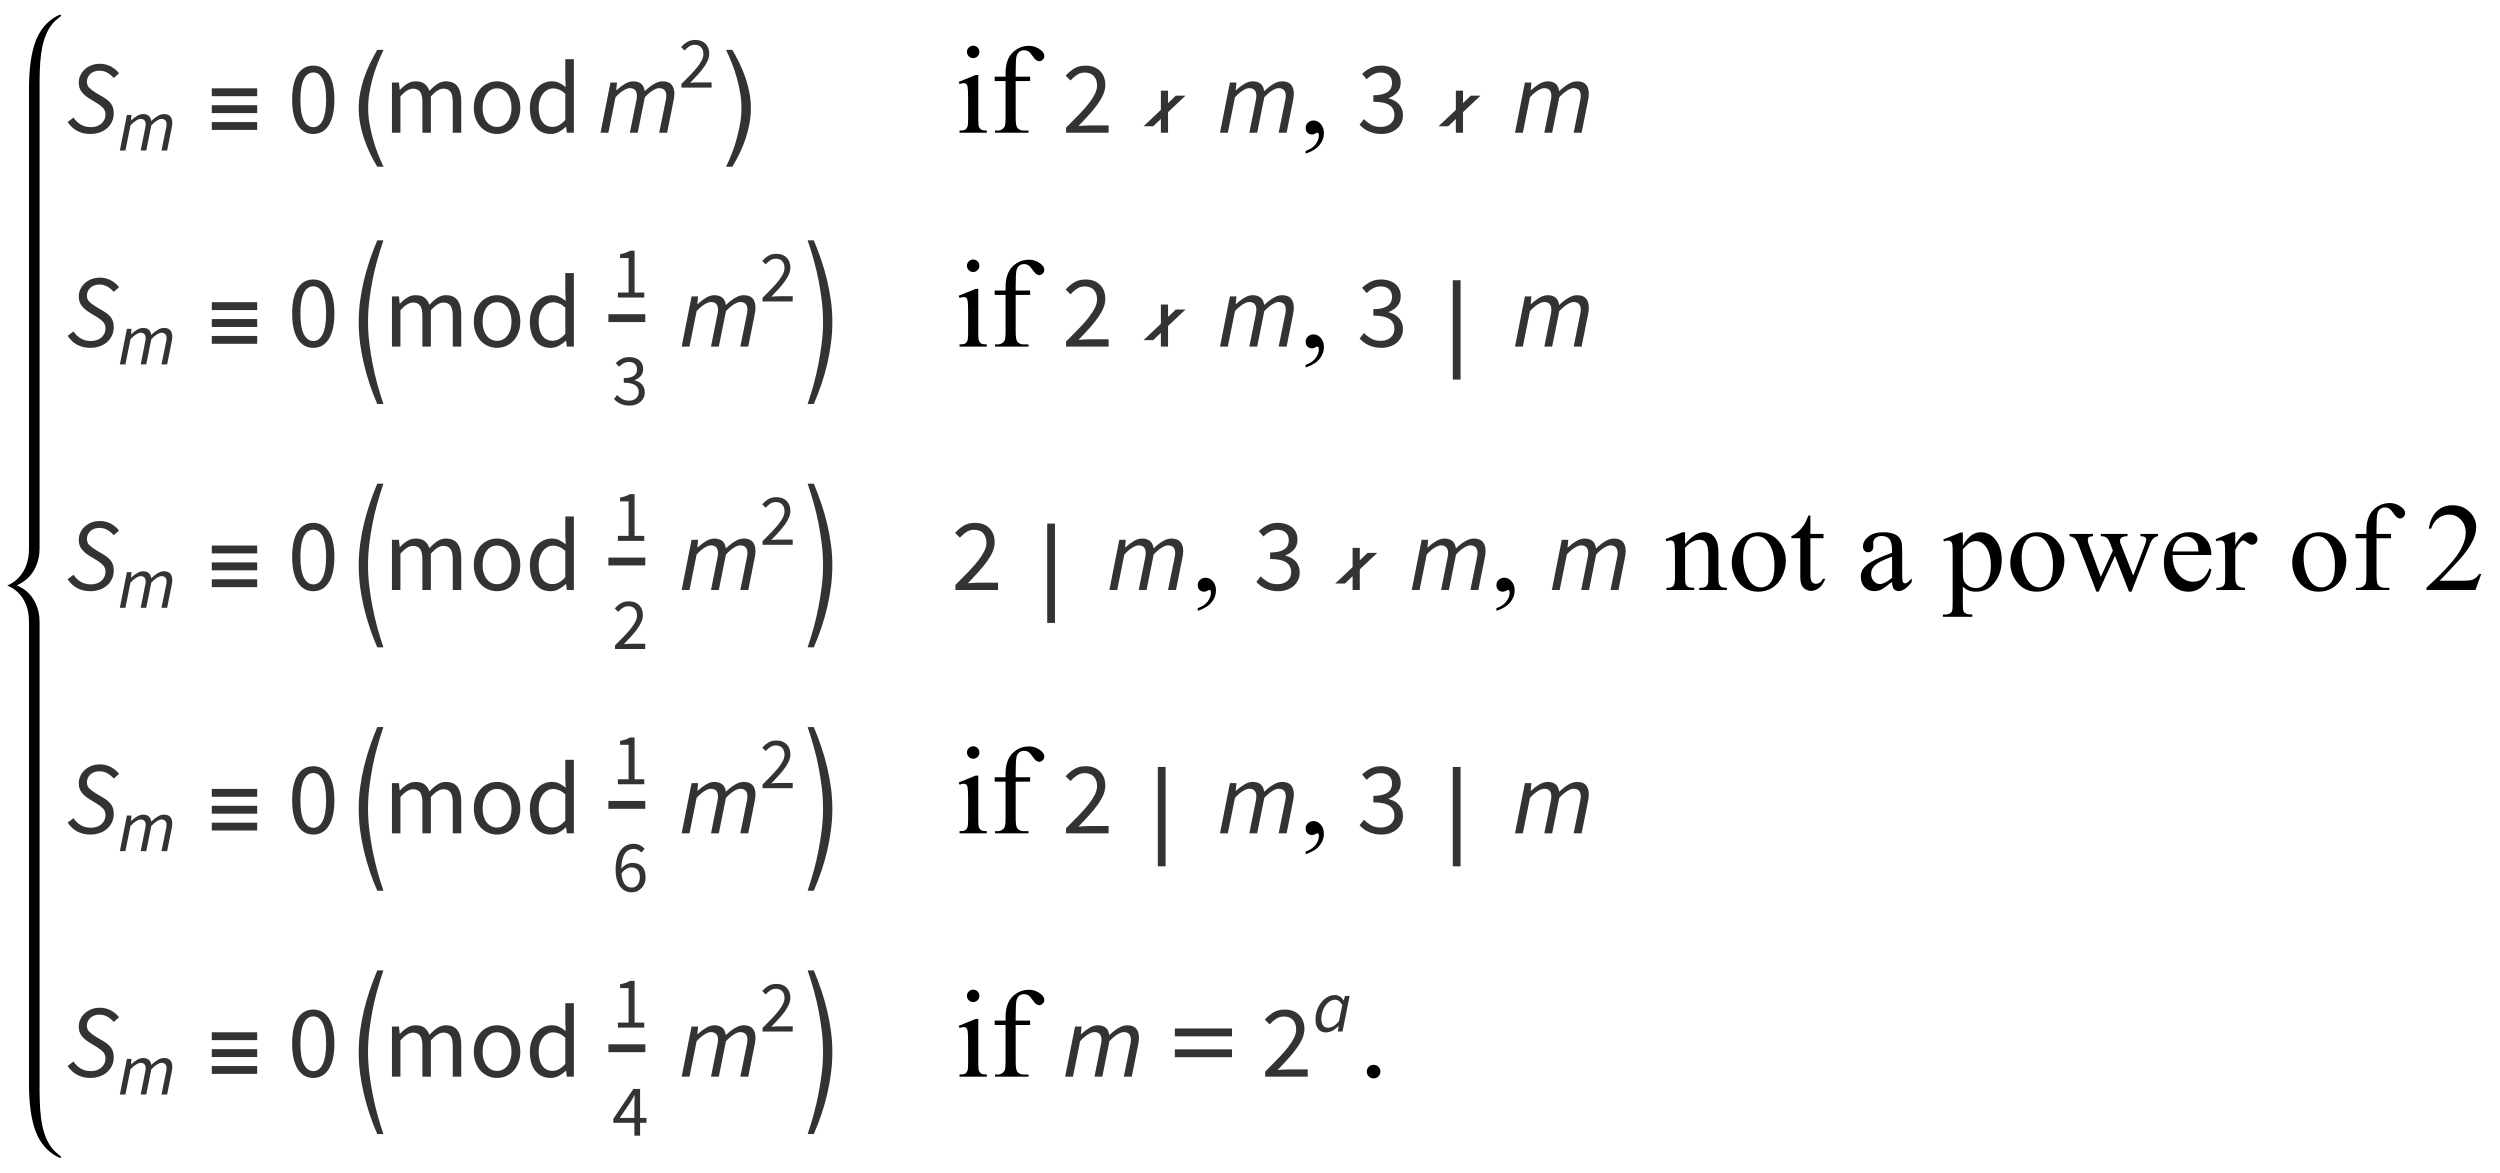 <?xml version="1.0" encoding="UTF-8"?>
<svg xmlns="http://www.w3.org/2000/svg" xmlns:xlink="http://www.w3.org/1999/xlink"  viewBox="0 0 339 159" version="1.1">
<defs>
<g>
<symbol overflow="visible" id="glyph0-0">
<path style="stroke:none;" d="M 0.504 0 L 2.324 -9.238 L 8.707 -9.238 L 6.887 0 Z M 4.73 -5.375 L 4.789 -5.375 L 5.727 -6.68 L 6.984 -8.457 L 3.781 -8.457 L 4.34 -6.68 Z M 2.102 -0.785 L 5.586 -0.785 L 4.969 -2.688 L 4.535 -4.102 L 4.48 -4.102 L 3.484 -2.688 Z M 1.68 -1.469 L 4.047 -4.762 L 2.996 -8.051 Z M 6.301 -1.469 L 7.645 -8.051 L 5.25 -4.762 Z M 6.301 -1.469 "/>
</symbol>
<symbol overflow="visible" id="glyph0-1">
<path style="stroke:none;" d="M 3.234 0.168 C 2.598 0.168 2.023 0.035 1.504 -0.23 C 0.988 -0.496 0.543 -0.906 0.168 -1.457 L 0.965 -2.059 C 1.234 -1.648 1.57 -1.328 1.969 -1.098 C 2.363 -0.871 2.82 -0.758 3.332 -0.758 C 3.613 -0.758 3.875 -0.797 4.117 -0.883 C 4.359 -0.965 4.566 -1.082 4.738 -1.23 C 4.91 -1.379 5.051 -1.562 5.152 -1.777 C 5.254 -1.992 5.305 -2.23 5.305 -2.492 C 5.305 -2.828 5.199 -3.109 4.992 -3.34 C 4.781 -3.566 4.504 -3.789 4.156 -4.004 L 3.094 -4.648 C 2.703 -4.891 2.367 -5.18 2.094 -5.516 C 1.816 -5.852 1.68 -6.281 1.68 -6.805 C 1.68 -7.148 1.754 -7.477 1.898 -7.785 C 2.043 -8.094 2.238 -8.363 2.492 -8.598 C 2.742 -8.828 3.047 -9.012 3.395 -9.148 C 3.746 -9.285 4.125 -9.352 4.535 -9.352 C 5.086 -9.352 5.586 -9.23 6.035 -8.988 C 6.48 -8.746 6.852 -8.438 7.141 -8.062 L 6.426 -7.422 C 6.184 -7.699 5.902 -7.938 5.578 -8.129 C 5.258 -8.32 4.883 -8.414 4.453 -8.414 C 4.191 -8.414 3.957 -8.371 3.754 -8.289 C 3.547 -8.203 3.371 -8.094 3.227 -7.953 C 3.082 -7.812 2.973 -7.652 2.898 -7.477 C 2.824 -7.301 2.785 -7.117 2.785 -6.93 C 2.785 -6.574 2.898 -6.289 3.129 -6.07 C 3.359 -5.852 3.641 -5.637 3.977 -5.434 L 5.039 -4.801 C 5.488 -4.539 5.832 -4.246 6.07 -3.914 C 6.309 -3.582 6.426 -3.16 6.426 -2.645 C 6.426 -2.234 6.348 -1.855 6.188 -1.512 C 6.027 -1.168 5.809 -0.871 5.531 -0.621 C 5.25 -0.375 4.914 -0.184 4.523 -0.043 C 4.129 0.098 3.699 0.168 3.234 0.168 Z M 3.234 0.168 "/>
</symbol>
<symbol overflow="visible" id="glyph0-2">
<path style="stroke:none;" d="M 0.434 0 L 1.777 -6.805 L 2.66 -6.805 L 2.562 -5.781 L 2.617 -5.781 C 2.973 -6.117 3.348 -6.398 3.738 -6.629 C 4.129 -6.859 4.504 -6.973 4.859 -6.973 C 5.129 -6.973 5.355 -6.938 5.543 -6.867 C 5.73 -6.797 5.883 -6.703 6.008 -6.586 C 6.129 -6.469 6.219 -6.332 6.285 -6.168 C 6.352 -6.004 6.398 -5.828 6.426 -5.641 C 6.863 -6.062 7.285 -6.387 7.691 -6.621 C 8.098 -6.855 8.48 -6.973 8.836 -6.973 C 9.402 -6.973 9.812 -6.824 10.066 -6.523 C 10.316 -6.227 10.445 -5.809 10.445 -5.277 C 10.445 -5.117 10.434 -4.969 10.414 -4.828 C 10.398 -4.688 10.371 -4.527 10.332 -4.34 L 9.465 0 L 8.387 0 L 9.238 -4.199 C 9.277 -4.387 9.305 -4.535 9.324 -4.648 C 9.344 -4.762 9.352 -4.875 9.352 -4.996 C 9.352 -5.699 9.02 -6.047 8.359 -6.047 C 8.164 -6.047 7.895 -5.949 7.559 -5.754 C 7.223 -5.559 6.852 -5.246 6.441 -4.816 L 5.473 0 L 4.41 0 L 5.25 -4.199 C 5.289 -4.387 5.316 -4.535 5.336 -4.648 C 5.352 -4.762 5.363 -4.875 5.363 -4.996 C 5.363 -5.699 5.035 -6.047 4.383 -6.047 C 4.176 -6.047 3.906 -5.949 3.57 -5.754 C 3.234 -5.559 2.867 -5.246 2.465 -4.816 L 1.496 0 Z M 0.434 0 "/>
</symbol>
<symbol overflow="visible" id="glyph1-0">
<path style="stroke:none;" d="M 0.359 0 L 1.648 -6.559 L 6.184 -6.559 L 4.891 0 Z M 3.359 -3.816 L 3.398 -3.816 L 4.066 -4.742 L 4.961 -6.004 L 2.684 -6.004 L 3.082 -4.742 Z M 1.492 -0.555 L 3.965 -0.555 L 3.527 -1.91 L 3.219 -2.914 L 3.18 -2.914 L 2.477 -1.91 Z M 1.191 -1.043 L 2.871 -3.379 L 2.129 -5.715 Z M 4.473 -1.043 L 5.426 -5.715 L 3.727 -3.379 Z M 4.473 -1.043 "/>
</symbol>
<symbol overflow="visible" id="glyph1-1">
<path style="stroke:none;" d="M 0.309 0 L 1.262 -4.832 L 1.887 -4.832 L 1.82 -4.105 L 1.859 -4.105 C 2.109 -4.344 2.375 -4.543 2.652 -4.707 C 2.934 -4.867 3.199 -4.949 3.449 -4.949 C 3.641 -4.949 3.805 -4.926 3.938 -4.875 C 4.07 -4.824 4.18 -4.758 4.266 -4.676 C 4.352 -4.594 4.418 -4.496 4.465 -4.379 C 4.512 -4.262 4.543 -4.137 4.562 -4.004 C 4.875 -4.305 5.172 -4.535 5.461 -4.703 C 5.75 -4.867 6.02 -4.949 6.273 -4.949 C 6.676 -4.949 6.969 -4.844 7.148 -4.633 C 7.328 -4.422 7.414 -4.125 7.414 -3.746 C 7.414 -3.633 7.41 -3.527 7.395 -3.43 C 7.383 -3.328 7.363 -3.215 7.336 -3.082 L 6.719 0 L 5.953 0 L 6.559 -2.98 C 6.586 -3.113 6.605 -3.219 6.621 -3.301 C 6.633 -3.379 6.641 -3.461 6.641 -3.547 C 6.641 -4.047 6.406 -4.293 5.934 -4.293 C 5.793 -4.293 5.605 -4.223 5.367 -4.086 C 5.129 -3.945 4.863 -3.723 4.574 -3.418 L 3.887 0 L 3.133 0 L 3.727 -2.98 C 3.754 -3.113 3.773 -3.219 3.789 -3.301 C 3.801 -3.379 3.809 -3.461 3.809 -3.547 C 3.809 -4.047 3.574 -4.293 3.109 -4.293 C 2.965 -4.293 2.773 -4.223 2.535 -4.086 C 2.297 -3.945 2.035 -3.723 1.75 -3.418 L 1.062 0 Z M 0.309 0 "/>
</symbol>
<symbol overflow="visible" id="glyph1-2">
<path style="stroke:none;" d="M 1.777 0.121 C 1.355 0.121 1.016 -0.031 0.766 -0.328 C 0.512 -0.625 0.387 -1.059 0.387 -1.629 C 0.387 -2.094 0.461 -2.527 0.605 -2.934 C 0.75 -3.336 0.949 -3.688 1.191 -3.984 C 1.438 -4.285 1.715 -4.52 2.027 -4.691 C 2.34 -4.863 2.664 -4.949 3 -4.949 C 3.258 -4.949 3.492 -4.883 3.691 -4.75 C 3.895 -4.617 4.051 -4.441 4.164 -4.223 L 4.203 -4.223 L 4.395 -4.832 L 5.008 -4.832 L 4.047 0 L 3.418 0 L 3.5 -0.715 L 3.461 -0.715 C 3.227 -0.465 2.965 -0.262 2.676 -0.109 C 2.383 0.043 2.086 0.121 1.777 0.121 Z M 2.059 -0.516 C 2.309 -0.516 2.566 -0.59 2.828 -0.742 C 3.09 -0.891 3.34 -1.125 3.578 -1.441 L 4.016 -3.598 C 3.875 -3.852 3.723 -4.031 3.559 -4.145 C 3.395 -4.258 3.219 -4.312 3.031 -4.312 C 2.793 -4.312 2.562 -4.242 2.336 -4.102 C 2.109 -3.957 1.91 -3.766 1.738 -3.527 C 1.566 -3.289 1.43 -3.016 1.328 -2.707 C 1.227 -2.398 1.172 -2.082 1.172 -1.75 C 1.172 -1.332 1.254 -1.023 1.41 -0.82 C 1.57 -0.617 1.785 -0.516 2.059 -0.516 Z M 2.059 -0.516 "/>
</symbol>
<symbol overflow="visible" id="glyph2-0">
<path style="stroke:none;" d="M 0.812 0 L 0.812 -10.398 L 5.688 -10.398 L 5.688 0 Z M 1.625 -0.812 L 4.875 -0.812 L 4.875 -9.586 L 1.625 -9.586 Z M 1.625 -0.812 "/>
</symbol>
<symbol overflow="visible" id="glyph2-1">
<path style="stroke:none;" d="M 6.875 -4.957 L 0.719 -4.957 L 0.719 -6.023 L 6.875 -6.023 Z M 6.875 -2.664 L 0.719 -2.664 L 0.719 -3.734 L 6.875 -3.734 Z M 6.875 -0.383 L 0.719 -0.383 L 0.719 -1.445 L 6.875 -1.445 Z M 6.875 -0.383 "/>
</symbol>
<symbol overflow="visible" id="glyph2-2">
<path style="stroke:none;" d="M 4.012 4.609 L 3.156 4.609 C 2.801 4.023 2.469 3.414 2.164 2.773 C 1.859 2.133 1.594 1.48 1.367 0.809 C 1.141 0.137 0.965 -0.543 0.836 -1.234 C 0.707 -1.926 0.641 -2.621 0.641 -3.312 C 0.641 -4.02 0.707 -4.719 0.836 -5.406 C 0.965 -6.094 1.141 -6.77 1.367 -7.434 C 1.594 -8.098 1.859 -8.75 2.168 -9.387 C 2.477 -10.023 2.805 -10.641 3.156 -11.242 L 4.012 -11.242 C 3.703 -10.59 3.422 -9.949 3.172 -9.316 C 2.922 -8.684 2.711 -8.043 2.535 -7.402 C 2.359 -6.758 2.215 -6.102 2.098 -5.426 C 1.98 -4.754 1.922 -4.055 1.922 -3.328 C 1.922 -2.637 1.984 -1.949 2.105 -1.27 C 2.227 -0.59 2.375 0.086 2.551 0.75 C 2.73 1.414 2.941 2.066 3.191 2.715 C 3.438 3.359 3.711 3.992 4.012 4.609 Z M 4.012 4.609 "/>
</symbol>
<symbol overflow="visible" id="glyph2-3">
<path style="stroke:none;" d="M 0.449 4.609 C 0.754 3.988 1.031 3.355 1.277 2.715 C 1.523 2.074 1.734 1.418 1.91 0.75 C 2.09 0.082 2.238 -0.594 2.359 -1.27 C 2.48 -1.945 2.539 -2.633 2.539 -3.328 C 2.539 -4.055 2.48 -4.754 2.359 -5.426 C 2.242 -6.102 2.098 -6.758 1.922 -7.402 C 1.746 -8.051 1.531 -8.688 1.285 -9.316 C 1.039 -9.945 0.758 -10.586 0.449 -11.242 L 1.309 -11.242 C 1.66 -10.637 1.988 -10.016 2.293 -9.383 C 2.602 -8.746 2.867 -8.098 3.094 -7.434 C 3.32 -6.77 3.5 -6.094 3.629 -5.406 C 3.758 -4.719 3.82 -4.02 3.82 -3.312 C 3.82 -2.617 3.758 -1.926 3.629 -1.234 C 3.5 -0.543 3.32 0.141 3.098 0.812 C 2.875 1.484 2.609 2.141 2.301 2.777 C 1.992 3.414 1.664 4.023 1.309 4.609 Z M 0.449 4.609 "/>
</symbol>
<symbol overflow="visible" id="glyph2-4">
<path style="stroke:none;" d="M 6.754 -5.027 L 4.387 -2.793 L 4.387 0 L 3.414 0 L 3.414 -1.867 L 2.367 -0.875 L 1.059 -0.875 L 3.414 -3.098 L 3.414 -5.707 L 4.387 -5.707 L 4.387 -4.023 L 5.441 -5.027 Z M 6.754 -5.027 "/>
</symbol>
<symbol overflow="visible" id="glyph2-5">
<path style="stroke:none;" d="M 3.992 7.781 L 3.156 7.781 C 2.781 6.926 2.441 6.043 2.137 5.133 C 1.828 4.219 1.566 3.293 1.344 2.355 C 1.121 1.414 0.949 0.473 0.824 -0.48 C 0.703 -1.43 0.641 -2.375 0.641 -3.312 C 0.641 -4.27 0.703 -5.223 0.828 -6.172 C 0.953 -7.117 1.125 -8.055 1.348 -8.984 C 1.57 -9.914 1.836 -10.832 2.141 -11.738 C 2.449 -12.648 2.785 -13.539 3.156 -14.414 L 3.992 -14.414 C 3.68 -13.488 3.398 -12.574 3.145 -11.672 C 2.895 -10.773 2.68 -9.867 2.508 -8.961 C 2.336 -8.051 2.191 -7.133 2.074 -6.203 C 1.961 -5.27 1.906 -4.312 1.906 -3.332 C 1.906 -2.383 1.961 -1.441 2.078 -0.5 C 2.195 0.441 2.344 1.379 2.52 2.309 C 2.699 3.238 2.91 4.156 3.16 5.07 C 3.41 5.984 3.688 6.891 3.992 7.781 Z M 3.992 7.781 "/>
</symbol>
<symbol overflow="visible" id="glyph2-6">
<path style="stroke:none;" d="M 0.516 7.781 C 0.82 6.883 1.098 5.98 1.344 5.07 C 1.594 4.16 1.809 3.238 1.988 2.305 C 2.164 1.375 2.312 0.441 2.43 -0.496 C 2.547 -1.43 2.602 -2.375 2.602 -3.332 C 2.602 -4.32 2.547 -5.273 2.434 -6.203 C 2.32 -7.129 2.176 -8.047 2 -8.957 C 1.828 -9.867 1.613 -10.773 1.363 -11.672 C 1.109 -12.574 0.828 -13.488 0.516 -14.414 L 1.352 -14.414 C 1.719 -13.539 2.059 -12.648 2.363 -11.738 C 2.672 -10.832 2.938 -9.914 3.156 -8.98 C 3.379 -8.051 3.555 -7.113 3.68 -6.168 C 3.805 -5.223 3.867 -4.27 3.867 -3.312 C 3.867 -2.379 3.805 -1.434 3.68 -0.48 C 3.559 0.477 3.387 1.422 3.168 2.359 C 2.949 3.301 2.684 4.227 2.375 5.137 C 2.066 6.047 1.723 6.926 1.352 7.781 Z M 0.516 7.781 "/>
</symbol>
<symbol overflow="visible" id="glyph2-7">
<path style="stroke:none;" d="M 9.062 -5.473 L 1.309 -5.473 L 1.309 -6.539 L 9.062 -6.539 Z M 9.062 -2.641 L 1.309 -2.641 L 1.309 -3.707 L 9.062 -3.707 Z M 9.062 -2.641 "/>
</symbol>
<symbol overflow="visible" id="glyph3-0">
<path style="stroke:none;" d="M 1.246 0 L 1.246 -9.238 L 7.91 -9.238 L 7.91 0 Z M 2.758 -0.812 L 6.355 -0.812 L 5.336 -2.66 L 4.605 -4.102 L 4.551 -4.102 L 3.793 -2.66 Z M 4.551 -5.418 L 4.605 -5.418 L 5.293 -6.734 L 6.215 -8.398 L 2.926 -8.398 L 3.852 -6.734 Z M 2.156 -1.539 L 3.934 -4.762 L 2.156 -8.008 Z M 6.973 -1.539 L 6.973 -8.008 L 5.207 -4.762 Z M 6.973 -1.539 "/>
</symbol>
<symbol overflow="visible" id="glyph3-1">
<path style="stroke:none;" d="M 3.484 0.168 C 2.582 0.168 1.875 -0.234 1.371 -1.035 C 0.867 -1.84 0.617 -2.992 0.617 -4.492 C 0.617 -5.996 0.867 -7.141 1.371 -7.926 C 1.875 -8.707 2.582 -9.102 3.484 -9.102 C 4.383 -9.102 5.082 -8.707 5.586 -7.926 C 6.09 -7.141 6.344 -5.996 6.344 -4.492 C 6.344 -2.992 6.09 -1.84 5.586 -1.035 C 5.082 -0.234 4.383 0.168 3.484 0.168 Z M 3.484 -0.758 C 3.746 -0.758 3.984 -0.828 4.191 -0.973 C 4.402 -1.117 4.586 -1.34 4.738 -1.645 C 4.895 -1.949 5.012 -2.336 5.098 -2.809 C 5.18 -3.277 5.223 -3.84 5.223 -4.492 C 5.223 -5.148 5.18 -5.707 5.098 -6.176 C 5.012 -6.641 4.895 -7.02 4.738 -7.316 C 4.586 -7.609 4.402 -7.824 4.191 -7.965 C 3.984 -8.105 3.746 -8.176 3.484 -8.176 C 3.223 -8.176 2.988 -8.105 2.773 -7.965 C 2.559 -7.824 2.371 -7.609 2.219 -7.316 C 2.066 -7.02 1.945 -6.641 1.863 -6.176 C 1.777 -5.707 1.734 -5.148 1.734 -4.492 C 1.734 -3.188 1.898 -2.238 2.219 -1.645 C 2.539 -1.051 2.965 -0.758 3.484 -0.758 Z M 3.484 -0.758 "/>
</symbol>
<symbol overflow="visible" id="glyph3-2">
<path style="stroke:none;" d="M 1.148 0 L 1.148 -6.805 L 2.102 -6.805 L 2.199 -5.824 L 2.238 -5.824 C 2.539 -6.152 2.863 -6.422 3.215 -6.645 C 3.562 -6.863 3.941 -6.973 4.355 -6.973 C 4.879 -6.973 5.285 -6.859 5.578 -6.629 C 5.871 -6.398 6.09 -6.082 6.23 -5.672 C 6.586 -6.062 6.941 -6.379 7.301 -6.613 C 7.66 -6.852 8.051 -6.973 8.469 -6.973 C 9.168 -6.973 9.691 -6.746 10.031 -6.301 C 10.371 -5.852 10.543 -5.188 10.543 -4.312 L 10.543 0 L 9.395 0 L 9.395 -4.156 C 9.395 -4.801 9.293 -5.266 9.086 -5.551 C 8.879 -5.836 8.562 -5.977 8.133 -5.977 C 7.621 -5.977 7.051 -5.629 6.426 -4.93 L 6.426 0 L 5.277 0 L 5.277 -4.156 C 5.277 -4.801 5.176 -5.266 4.969 -5.551 C 4.766 -5.836 4.441 -5.977 4.004 -5.977 C 3.492 -5.977 2.922 -5.629 2.297 -4.93 L 2.297 0 Z M 1.148 0 "/>
</symbol>
<symbol overflow="visible" id="glyph3-3">
<path style="stroke:none;" d="M 3.793 0.168 C 3.375 0.168 2.977 0.09 2.598 -0.07 C 2.219 -0.23 1.887 -0.461 1.598 -0.762 C 1.309 -1.066 1.074 -1.441 0.902 -1.883 C 0.73 -2.328 0.645 -2.828 0.645 -3.387 C 0.645 -3.957 0.73 -4.465 0.902 -4.906 C 1.074 -5.352 1.309 -5.727 1.598 -6.035 C 1.887 -6.344 2.219 -6.574 2.598 -6.734 C 2.977 -6.895 3.375 -6.973 3.793 -6.973 C 4.215 -6.973 4.613 -6.895 4.992 -6.734 C 5.371 -6.574 5.703 -6.344 5.992 -6.035 C 6.281 -5.727 6.512 -5.352 6.684 -4.906 C 6.855 -4.465 6.945 -3.957 6.945 -3.387 C 6.945 -2.828 6.859 -2.328 6.684 -1.883 C 6.512 -1.441 6.281 -1.066 5.992 -0.762 C 5.703 -0.461 5.367 -0.23 4.992 -0.07 C 4.613 0.09 4.215 0.168 3.793 0.168 Z M 3.793 -0.785 C 4.082 -0.785 4.348 -0.848 4.594 -0.973 C 4.836 -1.098 5.043 -1.277 5.215 -1.504 C 5.387 -1.734 5.52 -2.008 5.613 -2.324 C 5.707 -2.641 5.754 -2.996 5.754 -3.387 C 5.754 -3.781 5.707 -4.137 5.613 -4.461 C 5.52 -4.781 5.387 -5.059 5.215 -5.293 C 5.043 -5.527 4.836 -5.703 4.594 -5.832 C 4.352 -5.957 4.082 -6.02 3.793 -6.02 C 3.504 -6.02 3.238 -5.957 2.996 -5.832 C 2.754 -5.707 2.547 -5.523 2.371 -5.293 C 2.199 -5.059 2.066 -4.781 1.973 -4.461 C 1.879 -4.137 1.836 -3.781 1.836 -3.387 C 1.836 -2.996 1.879 -2.641 1.973 -2.324 C 2.066 -2.008 2.199 -1.734 2.371 -1.504 C 2.547 -1.277 2.754 -1.098 2.996 -0.973 C 3.238 -0.848 3.504 -0.785 3.793 -0.785 Z M 3.793 -0.785 "/>
</symbol>
<symbol overflow="visible" id="glyph3-4">
<path style="stroke:none;" d="M 3.473 0.168 C 2.613 0.168 1.93 -0.141 1.422 -0.758 C 0.914 -1.371 0.656 -2.25 0.656 -3.387 C 0.656 -3.938 0.738 -4.438 0.902 -4.879 C 1.066 -5.324 1.285 -5.699 1.555 -6.008 C 1.824 -6.316 2.137 -6.551 2.492 -6.719 C 2.848 -6.887 3.219 -6.973 3.613 -6.973 C 4.004 -6.973 4.344 -6.902 4.633 -6.762 C 4.922 -6.621 5.219 -6.43 5.516 -6.188 L 5.461 -7.352 L 5.461 -9.969 L 6.621 -9.969 L 6.621 0 L 5.672 0 L 5.57 -0.797 L 5.531 -0.797 C 5.258 -0.535 4.949 -0.309 4.598 -0.117 C 4.25 0.074 3.875 0.168 3.473 0.168 Z M 3.723 -0.797 C 4.039 -0.797 4.34 -0.875 4.621 -1.027 C 4.898 -1.184 5.18 -1.418 5.461 -1.734 L 5.461 -5.293 C 5.172 -5.555 4.895 -5.738 4.629 -5.844 C 4.363 -5.953 4.09 -6.008 3.809 -6.008 C 3.539 -6.008 3.281 -5.941 3.047 -5.816 C 2.809 -5.691 2.598 -5.512 2.422 -5.285 C 2.246 -5.055 2.105 -4.785 2.004 -4.465 C 1.898 -4.148 1.848 -3.793 1.848 -3.402 C 1.848 -2.582 2.012 -1.941 2.34 -1.484 C 2.664 -1.027 3.125 -0.797 3.723 -0.797 Z M 3.723 -0.797 "/>
</symbol>
<symbol overflow="visible" id="glyph3-5">
<path style="stroke:none;" d="M 0.559 0 L 0.559 -0.688 C 1.23 -1.359 1.828 -1.965 2.352 -2.508 C 2.875 -3.047 3.312 -3.551 3.668 -4.012 C 4.023 -4.473 4.293 -4.898 4.48 -5.285 C 4.668 -5.672 4.762 -6.047 4.762 -6.41 C 4.762 -6.926 4.621 -7.344 4.34 -7.672 C 4.059 -8 3.637 -8.16 3.066 -8.16 C 2.691 -8.16 2.348 -8.059 2.031 -7.848 C 1.715 -7.637 1.422 -7.383 1.16 -7.086 L 0.504 -7.742 C 0.879 -8.152 1.273 -8.48 1.695 -8.73 C 2.113 -8.977 2.617 -9.102 3.207 -9.102 C 4.035 -9.102 4.691 -8.859 5.164 -8.379 C 5.641 -7.898 5.879 -7.262 5.879 -6.469 C 5.879 -6.047 5.789 -5.625 5.605 -5.199 C 5.426 -4.777 5.172 -4.336 4.852 -3.887 C 4.527 -3.434 4.145 -2.961 3.703 -2.473 C 3.258 -1.98 2.773 -1.461 2.238 -0.91 C 2.48 -0.93 2.734 -0.949 2.996 -0.965 C 3.258 -0.984 3.504 -0.992 3.738 -0.992 L 6.328 -0.992 L 6.328 0 Z M 0.559 0 "/>
</symbol>
<symbol overflow="visible" id="glyph3-6">
<path style="stroke:none;" d="M 3.305 0.168 C 2.949 0.168 2.625 0.133 2.332 0.062 C 2.039 -0.008 1.77 -0.102 1.527 -0.219 C 1.285 -0.336 1.066 -0.465 0.875 -0.617 C 0.684 -0.766 0.512 -0.926 0.363 -1.094 L 0.953 -1.848 C 1.223 -1.566 1.539 -1.32 1.898 -1.105 C 2.258 -0.891 2.703 -0.785 3.234 -0.785 C 3.777 -0.785 4.219 -0.93 4.562 -1.227 C 4.91 -1.52 5.082 -1.918 5.082 -2.422 C 5.082 -2.684 5.031 -2.922 4.934 -3.145 C 4.836 -3.363 4.676 -3.551 4.453 -3.711 C 4.227 -3.867 3.934 -3.988 3.57 -4.074 C 3.207 -4.156 2.758 -4.199 2.227 -4.199 L 2.227 -5.082 C 2.703 -5.082 3.102 -5.125 3.422 -5.207 C 3.746 -5.293 4.008 -5.41 4.207 -5.559 C 4.406 -5.707 4.551 -5.883 4.633 -6.09 C 4.719 -6.297 4.762 -6.516 4.762 -6.746 C 4.762 -7.188 4.621 -7.531 4.348 -7.785 C 4.07 -8.035 3.695 -8.16 3.219 -8.16 C 2.848 -8.16 2.504 -8.078 2.191 -7.91 C 1.879 -7.742 1.586 -7.523 1.316 -7.254 L 0.699 -7.98 C 1.047 -8.309 1.426 -8.574 1.84 -8.785 C 2.258 -8.996 2.73 -9.102 3.262 -9.102 C 3.652 -9.102 4.012 -9.047 4.34 -8.945 C 4.668 -8.844 4.949 -8.695 5.188 -8.504 C 5.426 -8.312 5.609 -8.078 5.738 -7.797 C 5.871 -7.52 5.938 -7.195 5.938 -6.832 C 5.938 -6.289 5.785 -5.848 5.488 -5.504 C 5.188 -5.156 4.797 -4.891 4.312 -4.703 L 4.312 -4.648 C 4.582 -4.582 4.836 -4.488 5.066 -4.359 C 5.301 -4.234 5.508 -4.078 5.684 -3.887 C 5.859 -3.695 6 -3.473 6.098 -3.219 C 6.195 -2.969 6.242 -2.688 6.242 -2.379 C 6.242 -1.988 6.168 -1.633 6.012 -1.316 C 5.859 -1 5.648 -0.73 5.383 -0.512 C 5.117 -0.293 4.809 -0.125 4.453 -0.008 C 4.098 0.109 3.715 0.168 3.305 0.168 Z M 3.305 0.168 "/>
</symbol>
<symbol overflow="visible" id="glyph4-0">
<path style="stroke:none;" d="M 0.883 0 L 0.883 -6.559 L 5.617 -6.559 L 5.617 0 Z M 1.957 -0.578 L 4.512 -0.578 L 3.789 -1.887 L 3.27 -2.914 L 3.23 -2.914 L 2.695 -1.887 Z M 3.23 -3.848 L 3.27 -3.848 L 3.758 -4.781 L 4.414 -5.965 L 2.078 -5.965 L 2.734 -4.781 Z M 1.531 -1.094 L 2.793 -3.379 L 1.531 -5.688 Z M 4.949 -1.094 L 4.949 -5.688 L 3.699 -3.379 Z M 4.949 -1.094 "/>
</symbol>
<symbol overflow="visible" id="glyph4-1">
<path style="stroke:none;" d="M 0.398 0 L 0.398 -0.488 C 0.875 -0.965 1.297 -1.395 1.668 -1.777 C 2.039 -2.164 2.352 -2.52 2.605 -2.848 C 2.855 -3.176 3.047 -3.477 3.18 -3.754 C 3.312 -4.027 3.379 -4.293 3.379 -4.551 C 3.379 -4.918 3.281 -5.215 3.082 -5.445 C 2.883 -5.68 2.582 -5.797 2.176 -5.797 C 1.91 -5.797 1.668 -5.719 1.441 -5.57 C 1.215 -5.422 1.012 -5.242 0.824 -5.031 L 0.359 -5.496 C 0.625 -5.789 0.906 -6.023 1.203 -6.199 C 1.5 -6.375 1.859 -6.461 2.277 -6.461 C 2.867 -6.461 3.328 -6.289 3.668 -5.949 C 4.004 -5.609 4.176 -5.156 4.176 -4.594 C 4.176 -4.293 4.109 -3.996 3.98 -3.691 C 3.852 -3.391 3.672 -3.078 3.445 -2.758 C 3.215 -2.438 2.945 -2.102 2.629 -1.754 C 2.312 -1.406 1.969 -1.035 1.59 -0.645 C 1.762 -0.66 1.941 -0.672 2.129 -0.688 C 2.312 -0.699 2.488 -0.707 2.652 -0.707 L 4.492 -0.707 L 4.492 0 Z M 0.398 0 "/>
</symbol>
<symbol overflow="visible" id="glyph4-2">
<path style="stroke:none;" d="M 0.785 0 L 0.785 -0.676 L 2.238 -0.676 L 2.238 -5.348 L 1.082 -5.348 L 1.082 -5.875 C 1.375 -5.926 1.629 -5.992 1.844 -6.07 C 2.059 -6.145 2.254 -6.234 2.426 -6.34 L 3.051 -6.34 L 3.051 -0.676 L 4.363 -0.676 L 4.363 0 Z M 0.785 0 "/>
</symbol>
<symbol overflow="visible" id="glyph4-3">
<path style="stroke:none;" d="M 2.348 0.121 C 2.094 0.121 1.863 0.094 1.656 0.043 C 1.445 -0.004 1.254 -0.07 1.082 -0.152 C 0.91 -0.234 0.758 -0.332 0.621 -0.438 C 0.484 -0.543 0.363 -0.656 0.258 -0.773 L 0.676 -1.312 C 0.867 -1.113 1.09 -0.938 1.348 -0.785 C 1.602 -0.633 1.918 -0.555 2.297 -0.555 C 2.68 -0.555 2.996 -0.66 3.242 -0.871 C 3.484 -1.078 3.609 -1.363 3.609 -1.719 C 3.609 -1.906 3.574 -2.074 3.504 -2.23 C 3.434 -2.387 3.32 -2.52 3.16 -2.633 C 3 -2.746 2.793 -2.832 2.535 -2.891 C 2.277 -2.953 1.957 -2.98 1.582 -2.98 L 1.582 -3.609 C 1.918 -3.609 2.203 -3.637 2.43 -3.699 C 2.66 -3.758 2.844 -3.84 2.988 -3.945 C 3.129 -4.051 3.23 -4.18 3.289 -4.324 C 3.348 -4.469 3.379 -4.625 3.379 -4.793 C 3.379 -5.102 3.281 -5.348 3.086 -5.527 C 2.891 -5.707 2.625 -5.797 2.285 -5.797 C 2.02 -5.797 1.777 -5.734 1.555 -5.617 C 1.332 -5.496 1.125 -5.34 0.934 -5.148 L 0.496 -5.664 C 0.742 -5.898 1.012 -6.09 1.309 -6.238 C 1.602 -6.387 1.938 -6.461 2.316 -6.461 C 2.594 -6.461 2.848 -6.426 3.082 -6.352 C 3.312 -6.277 3.516 -6.176 3.684 -6.039 C 3.852 -5.902 3.984 -5.734 4.074 -5.535 C 4.168 -5.336 4.215 -5.109 4.215 -4.852 C 4.215 -4.465 4.109 -4.152 3.895 -3.906 C 3.684 -3.66 3.406 -3.473 3.062 -3.34 L 3.062 -3.301 C 3.254 -3.254 3.434 -3.188 3.598 -3.098 C 3.766 -3.008 3.91 -2.895 4.035 -2.758 C 4.16 -2.621 4.258 -2.465 4.328 -2.285 C 4.398 -2.105 4.434 -1.91 4.434 -1.691 C 4.434 -1.41 4.379 -1.16 4.27 -0.934 C 4.16 -0.707 4.012 -0.52 3.82 -0.363 C 3.633 -0.207 3.414 -0.086 3.16 -0.004 C 2.91 0.078 2.637 0.121 2.348 0.121 Z M 2.348 0.121 "/>
</symbol>
<symbol overflow="visible" id="glyph4-4">
<path style="stroke:none;" d="M 2.664 0.121 C 2.352 0.121 2.062 0.055 1.801 -0.07 C 1.535 -0.195 1.305 -0.387 1.109 -0.641 C 0.914 -0.895 0.758 -1.215 0.645 -1.594 C 0.531 -1.977 0.477 -2.422 0.477 -2.934 C 0.477 -3.57 0.543 -4.109 0.676 -4.559 C 0.809 -5.004 0.988 -5.371 1.211 -5.652 C 1.438 -5.934 1.695 -6.137 1.984 -6.266 C 2.273 -6.395 2.574 -6.461 2.891 -6.461 C 3.238 -6.461 3.535 -6.395 3.781 -6.266 C 4.031 -6.137 4.246 -5.977 4.422 -5.785 L 3.965 -5.277 C 3.832 -5.43 3.676 -5.551 3.492 -5.641 C 3.312 -5.73 3.121 -5.773 2.922 -5.773 C 2.703 -5.773 2.496 -5.73 2.297 -5.637 C 2.098 -5.543 1.922 -5.391 1.77 -5.18 C 1.617 -4.969 1.496 -4.691 1.402 -4.348 C 1.309 -4.008 1.258 -3.586 1.254 -3.082 C 1.453 -3.328 1.684 -3.52 1.949 -3.664 C 2.215 -3.805 2.477 -3.875 2.734 -3.875 C 3.285 -3.875 3.723 -3.715 4.051 -3.391 C 4.379 -3.066 4.543 -2.574 4.543 -1.918 C 4.543 -1.613 4.492 -1.336 4.395 -1.09 C 4.293 -0.84 4.16 -0.625 3.984 -0.449 C 3.812 -0.27 3.613 -0.129 3.391 -0.031 C 3.164 0.07 2.922 0.121 2.664 0.121 Z M 2.664 -0.527 C 2.824 -0.527 2.969 -0.559 3.102 -0.625 C 3.234 -0.691 3.352 -0.785 3.449 -0.91 C 3.547 -1.031 3.625 -1.18 3.684 -1.348 C 3.738 -1.516 3.766 -1.707 3.766 -1.918 C 3.766 -2.336 3.672 -2.664 3.48 -2.902 C 3.289 -3.141 2.992 -3.262 2.594 -3.262 C 2.391 -3.262 2.168 -3.195 1.93 -3.066 C 1.691 -2.938 1.473 -2.723 1.273 -2.426 C 1.324 -1.801 1.469 -1.332 1.703 -1.008 C 1.938 -0.688 2.258 -0.527 2.664 -0.527 Z M 2.664 -0.527 "/>
</symbol>
<symbol overflow="visible" id="glyph4-5">
<path style="stroke:none;" d="M 3.023 0 L 3.023 -1.75 L 0.168 -1.75 L 0.168 -2.285 L 2.883 -6.34 L 3.797 -6.34 L 3.797 -2.406 L 4.66 -2.406 L 4.66 -1.75 L 3.797 -1.75 L 3.797 0 Z M 1.035 -2.406 L 3.023 -2.406 L 3.023 -4.246 C 3.023 -4.418 3.027 -4.621 3.035 -4.855 C 3.047 -5.09 3.059 -5.293 3.07 -5.469 L 3.031 -5.469 C 2.953 -5.316 2.871 -5.164 2.781 -5.02 C 2.695 -4.875 2.609 -4.727 2.516 -4.574 Z M 1.035 -2.406 "/>
</symbol>
<symbol overflow="visible" id="glyph5-0">
<path style="stroke:none;" d="M 2.359 0 L 2.359 -10.625 L 10.859 -10.625 L 10.859 0 Z M 2.625 -0.266 L 10.594 -0.266 L 10.594 -10.359 L 2.625 -10.359 Z M 2.625 -0.266 "/>
</symbol>
<symbol overflow="visible" id="glyph5-1">
<g>
</g>
</symbol>
<symbol overflow="visible" id="glyph5-2">
<path style="stroke:none;" d="M 2.465 -11.805 C 2.699 -11.805 2.895 -11.723 3.059 -11.559 C 3.223 -11.395 3.305 -11.199 3.305 -10.965 C 3.305 -10.734 3.223 -10.535 3.059 -10.367 C 2.895 -10.203 2.699 -10.117 2.465 -10.117 C 2.234 -10.117 2.035 -10.203 1.867 -10.367 C 1.703 -10.535 1.617 -10.734 1.617 -10.965 C 1.617 -11.199 1.699 -11.395 1.863 -11.559 C 2.027 -11.723 2.227 -11.805 2.465 -11.805 Z M 3.156 -7.828 L 3.156 -1.719 C 3.156 -1.242 3.188 -0.926 3.258 -0.77 C 3.328 -0.609 3.43 -0.492 3.566 -0.414 C 3.703 -0.336 3.949 -0.297 4.309 -0.297 L 4.309 0 L 0.613 0 L 0.613 -0.297 C 0.984 -0.297 1.234 -0.336 1.359 -0.406 C 1.488 -0.477 1.59 -0.598 1.664 -0.766 C 1.738 -0.93 1.777 -1.246 1.777 -1.719 L 1.777 -4.648 C 1.777 -5.473 1.75 -6.008 1.703 -6.25 C 1.664 -6.426 1.602 -6.551 1.52 -6.621 C 1.438 -6.688 1.324 -6.723 1.18 -6.723 C 1.023 -6.723 0.836 -6.684 0.613 -6.598 L 0.5 -6.898 L 2.789 -7.828 Z M 3.156 -7.828 "/>
</symbol>
<symbol overflow="visible" id="glyph5-3">
<path style="stroke:none;" d="M 3.504 -7.008 L 3.504 -2.008 C 3.504 -1.301 3.582 -0.852 3.734 -0.664 C 3.941 -0.422 4.215 -0.297 4.559 -0.297 L 5.246 -0.297 L 5.246 0 L 0.707 0 L 0.707 -0.297 L 1.047 -0.297 C 1.266 -0.297 1.469 -0.355 1.652 -0.465 C 1.836 -0.574 1.961 -0.727 2.031 -0.914 C 2.098 -1.102 2.133 -1.465 2.133 -2.008 L 2.133 -7.008 L 0.656 -7.008 L 0.656 -7.602 L 2.133 -7.602 L 2.133 -8.102 C 2.133 -8.859 2.254 -9.5 2.5 -10.027 C 2.742 -10.555 3.113 -10.977 3.613 -11.301 C 4.117 -11.625 4.68 -11.789 5.305 -11.789 C 5.887 -11.789 6.418 -11.598 6.906 -11.223 C 7.227 -10.973 7.387 -10.695 7.387 -10.383 C 7.387 -10.219 7.316 -10.062 7.172 -9.914 C 7.027 -9.77 6.875 -9.695 6.707 -9.695 C 6.578 -9.695 6.445 -9.742 6.305 -9.832 C 6.164 -9.922 5.992 -10.121 5.785 -10.422 C 5.582 -10.723 5.395 -10.926 5.223 -11.031 C 5.051 -11.137 4.859 -11.188 4.648 -11.188 C 4.395 -11.188 4.18 -11.121 4 -10.984 C 3.824 -10.852 3.695 -10.641 3.617 -10.355 C 3.539 -10.07 3.504 -9.336 3.504 -8.152 L 3.504 -7.602 L 5.461 -7.602 L 5.461 -7.008 Z M 3.504 -7.008 "/>
</symbol>
<symbol overflow="visible" id="glyph5-4">
<path style="stroke:none;" d="M 0.914 2.832 L 0.914 2.465 C 1.484 2.277 1.926 1.984 2.238 1.59 C 2.551 1.195 2.707 0.773 2.707 0.332 C 2.707 0.227 2.68 0.137 2.633 0.066 C 2.594 0.016 2.555 -0.008 2.516 -0.008 C 2.453 -0.008 2.32 0.047 2.117 0.156 C 2.016 0.207 1.91 0.234 1.801 0.234 C 1.531 0.234 1.312 0.152 1.152 -0.008 C 0.992 -0.168 0.914 -0.391 0.914 -0.672 C 0.914 -0.945 1.016 -1.176 1.223 -1.371 C 1.43 -1.562 1.684 -1.66 1.984 -1.66 C 2.348 -1.66 2.676 -1.5 2.961 -1.184 C 3.246 -0.863 3.387 -0.441 3.387 0.082 C 3.387 0.652 3.188 1.184 2.793 1.672 C 2.398 2.164 1.77 2.547 0.914 2.832 Z M 0.914 2.832 "/>
</symbol>
<symbol overflow="visible" id="glyph5-5">
<path style="stroke:none;" d="M 2.746 -6.219 C 3.637 -7.293 4.488 -7.828 5.297 -7.828 C 5.711 -7.828 6.066 -7.723 6.367 -7.516 C 6.664 -7.309 6.902 -6.969 7.082 -6.492 C 7.203 -6.16 7.262 -5.648 7.262 -4.965 L 7.262 -1.719 C 7.262 -1.238 7.301 -0.91 7.379 -0.738 C 7.441 -0.602 7.539 -0.492 7.676 -0.414 C 7.809 -0.336 8.059 -0.297 8.426 -0.297 L 8.426 0 L 4.664 0 L 4.664 -0.297 L 4.824 -0.297 C 5.176 -0.297 5.426 -0.352 5.566 -0.461 C 5.707 -0.57 5.805 -0.727 5.859 -0.938 C 5.883 -1.02 5.895 -1.281 5.895 -1.719 L 5.895 -4.832 C 5.895 -5.523 5.805 -6.023 5.625 -6.336 C 5.445 -6.648 5.141 -6.805 4.715 -6.805 C 4.055 -6.805 3.402 -6.445 2.746 -5.727 L 2.746 -1.719 C 2.746 -1.203 2.777 -0.887 2.84 -0.766 C 2.918 -0.605 3.023 -0.484 3.16 -0.41 C 3.293 -0.336 3.57 -0.297 3.984 -0.297 L 3.984 0 L 0.223 0 L 0.223 -0.297 L 0.391 -0.297 C 0.777 -0.297 1.039 -0.398 1.176 -0.594 C 1.312 -0.789 1.379 -1.164 1.379 -1.719 L 1.379 -4.539 C 1.379 -5.453 1.355 -6.008 1.316 -6.211 C 1.273 -6.41 1.211 -6.543 1.125 -6.617 C 1.039 -6.688 0.926 -6.723 0.781 -6.723 C 0.625 -6.723 0.441 -6.684 0.223 -6.598 L 0.102 -6.898 L 2.391 -7.828 L 2.746 -7.828 Z M 2.746 -6.219 "/>
</symbol>
<symbol overflow="visible" id="glyph5-6">
<path style="stroke:none;" d="M 4.25 -7.828 C 5.402 -7.828 6.324 -7.391 7.023 -6.516 C 7.613 -5.77 7.91 -4.91 7.91 -3.941 C 7.91 -3.262 7.746 -2.574 7.422 -1.875 C 7.094 -1.18 6.645 -0.652 6.07 -0.297 C 5.5 0.055 4.863 0.234 4.16 0.234 C 3.016 0.234 2.102 -0.223 1.43 -1.137 C 0.859 -1.906 0.574 -2.77 0.574 -3.727 C 0.574 -4.426 0.746 -5.117 1.09 -5.805 C 1.438 -6.496 1.891 -7.004 2.457 -7.332 C 3.023 -7.664 3.617 -7.828 4.25 -7.828 Z M 3.992 -7.289 C 3.699 -7.289 3.406 -7.199 3.109 -7.027 C 2.812 -6.852 2.574 -6.547 2.391 -6.109 C 2.207 -5.672 2.117 -5.109 2.117 -4.426 C 2.117 -3.316 2.336 -2.363 2.777 -1.562 C 3.219 -0.758 3.797 -0.355 4.516 -0.355 C 5.051 -0.355 5.496 -0.578 5.844 -1.02 C 6.191 -1.465 6.367 -2.227 6.367 -3.305 C 6.367 -4.656 6.078 -5.715 5.496 -6.492 C 5.102 -7.023 4.602 -7.289 3.992 -7.289 Z M 3.992 -7.289 "/>
</symbol>
<symbol overflow="visible" id="glyph5-7">
<path style="stroke:none;" d="M 2.738 -10.102 L 2.738 -7.602 L 4.516 -7.602 L 4.516 -7.023 L 2.738 -7.023 L 2.738 -2.094 C 2.738 -1.602 2.809 -1.266 2.949 -1.094 C 3.09 -0.922 3.273 -0.84 3.496 -0.84 C 3.68 -0.84 3.855 -0.895 4.027 -1.008 C 4.199 -1.121 4.332 -1.289 4.426 -1.512 L 4.75 -1.512 C 4.555 -0.969 4.281 -0.559 3.926 -0.285 C 3.57 -0.012 3.207 0.125 2.832 0.125 C 2.578 0.125 2.328 0.055 2.082 -0.086 C 1.84 -0.227 1.66 -0.43 1.543 -0.691 C 1.426 -0.957 1.371 -1.359 1.371 -1.91 L 1.371 -7.023 L 0.164 -7.023 L 0.164 -7.297 C 0.469 -7.418 0.781 -7.625 1.102 -7.914 C 1.418 -8.203 1.703 -8.551 1.949 -8.949 C 2.078 -9.16 2.254 -9.543 2.48 -10.102 Z M 2.738 -10.102 "/>
</symbol>
<symbol overflow="visible" id="glyph5-8">
<path style="stroke:none;" d="M 4.84 -1.094 C 4.059 -0.492 3.57 -0.145 3.371 -0.051 C 3.07 0.09 2.754 0.156 2.414 0.156 C 1.891 0.156 1.457 -0.023 1.117 -0.383 C 0.777 -0.742 0.605 -1.215 0.605 -1.801 C 0.605 -2.172 0.688 -2.492 0.855 -2.766 C 1.082 -3.141 1.477 -3.496 2.039 -3.828 C 2.602 -4.16 3.535 -4.562 4.84 -5.039 L 4.84 -5.336 C 4.84 -6.094 4.719 -6.617 4.477 -6.898 C 4.238 -7.18 3.887 -7.32 3.43 -7.32 C 3.078 -7.32 2.805 -7.227 2.598 -7.039 C 2.387 -6.852 2.281 -6.637 2.281 -6.391 L 2.301 -5.91 C 2.301 -5.656 2.234 -5.461 2.105 -5.32 C 1.977 -5.184 1.805 -5.113 1.594 -5.113 C 1.391 -5.113 1.223 -5.184 1.09 -5.328 C 0.961 -5.473 0.898 -5.668 0.898 -5.918 C 0.898 -6.395 1.141 -6.832 1.625 -7.23 C 2.113 -7.629 2.797 -7.828 3.676 -7.828 C 4.352 -7.828 4.906 -7.715 5.336 -7.488 C 5.664 -7.316 5.906 -7.047 6.059 -6.684 C 6.16 -6.445 6.211 -5.957 6.211 -5.223 L 6.211 -2.641 C 6.211 -1.914 6.223 -1.469 6.25 -1.309 C 6.277 -1.145 6.324 -1.035 6.387 -0.98 C 6.449 -0.926 6.523 -0.898 6.609 -0.898 C 6.695 -0.898 6.773 -0.914 6.84 -0.953 C 6.957 -1.027 7.18 -1.227 7.512 -1.562 L 7.512 -1.094 C 6.891 -0.266 6.301 0.148 5.734 0.148 C 5.465 0.148 5.25 0.055 5.09 -0.133 C 4.93 -0.32 4.844 -0.641 4.84 -1.094 Z M 4.84 -1.637 L 4.84 -4.531 C 4.004 -4.199 3.465 -3.965 3.219 -3.828 C 2.781 -3.582 2.473 -3.328 2.281 -3.062 C 2.094 -2.797 2 -2.508 2 -2.191 C 2 -1.793 2.121 -1.461 2.359 -1.199 C 2.598 -0.938 2.871 -0.805 3.18 -0.805 C 3.602 -0.805 4.152 -1.082 4.84 -1.637 Z M 4.84 -1.637 "/>
</symbol>
<symbol overflow="visible" id="glyph5-9">
<path style="stroke:none;" d="M -0.016 -6.848 L 2.324 -7.793 L 2.641 -7.793 L 2.641 -6.02 C 3.031 -6.688 3.426 -7.156 3.824 -7.426 C 4.219 -7.695 4.633 -7.828 5.07 -7.828 C 5.836 -7.828 6.473 -7.527 6.98 -6.93 C 7.605 -6.199 7.918 -5.25 7.918 -4.074 C 7.918 -2.766 7.543 -1.68 6.789 -0.82 C 6.172 -0.117 5.391 0.234 4.449 0.234 C 4.039 0.234 3.688 0.176 3.387 0.059 C 3.164 -0.023 2.918 -0.191 2.641 -0.441 L 2.641 1.875 C 2.641 2.395 2.672 2.727 2.734 2.867 C 2.797 3.008 2.91 3.121 3.066 3.203 C 3.227 3.285 3.512 3.328 3.926 3.328 L 3.926 3.637 L -0.059 3.637 L -0.059 3.328 L 0.148 3.328 C 0.453 3.336 0.715 3.277 0.93 3.156 C 1.035 3.094 1.117 2.996 1.176 2.859 C 1.234 2.723 1.262 2.379 1.262 1.828 L 1.262 -5.363 C 1.262 -5.855 1.238 -6.168 1.195 -6.301 C 1.152 -6.434 1.082 -6.531 0.984 -6.598 C 0.887 -6.664 0.754 -6.699 0.59 -6.699 C 0.457 -6.699 0.289 -6.66 0.082 -6.582 Z M 2.641 -5.527 L 2.641 -2.688 C 2.641 -2.074 2.664 -1.672 2.715 -1.477 C 2.793 -1.156 2.98 -0.875 3.281 -0.633 C 3.586 -0.387 3.965 -0.266 4.426 -0.266 C 4.977 -0.266 5.426 -0.48 5.77 -0.914 C 6.219 -1.477 6.441 -2.273 6.441 -3.297 C 6.441 -4.457 6.188 -5.352 5.68 -5.977 C 5.324 -6.406 4.902 -6.625 4.414 -6.625 C 4.148 -6.625 3.887 -6.559 3.629 -6.426 C 3.43 -6.324 3.098 -6.027 2.641 -5.527 Z M 2.641 -5.527 "/>
</symbol>
<symbol overflow="visible" id="glyph5-10">
<path style="stroke:none;" d="M 0.109 -7.602 L 3.297 -7.602 L 3.297 -7.297 C 3.004 -7.273 2.809 -7.223 2.719 -7.141 C 2.629 -7.055 2.582 -6.938 2.582 -6.781 C 2.582 -6.609 2.629 -6.402 2.723 -6.16 L 4.352 -1.785 L 5.984 -5.344 L 5.555 -6.465 C 5.422 -6.797 5.246 -7.027 5.031 -7.156 C 4.91 -7.234 4.68 -7.281 4.352 -7.297 L 4.352 -7.602 L 7.969 -7.602 L 7.969 -7.297 C 7.57 -7.281 7.289 -7.207 7.121 -7.082 C 7.012 -6.992 6.957 -6.852 6.957 -6.656 C 6.957 -6.547 6.977 -6.434 7.023 -6.316 L 8.75 -1.949 L 10.352 -6.16 C 10.461 -6.457 10.516 -6.695 10.516 -6.875 C 10.516 -6.98 10.465 -7.07 10.355 -7.156 C 10.246 -7.238 10.035 -7.285 9.719 -7.297 L 9.719 -7.602 L 12.117 -7.602 L 12.117 -7.297 C 11.637 -7.227 11.285 -6.898 11.055 -6.316 L 8.516 0.234 L 8.176 0.234 L 6.273 -4.625 L 4.059 0.234 L 3.75 0.234 L 1.312 -6.16 C 1.152 -6.562 0.992 -6.836 0.84 -6.977 C 0.684 -7.117 0.441 -7.223 0.109 -7.297 Z M 0.109 -7.602 "/>
</symbol>
<symbol overflow="visible" id="glyph5-11">
<path style="stroke:none;" d="M 1.809 -4.738 C 1.805 -3.609 2.078 -2.727 2.633 -2.082 C 3.184 -1.441 3.836 -1.121 4.582 -1.121 C 5.078 -1.121 5.512 -1.258 5.883 -1.531 C 6.25 -1.805 6.559 -2.273 6.805 -2.938 L 7.062 -2.773 C 6.945 -2.016 6.609 -1.324 6.051 -0.703 C 5.492 -0.078 4.793 0.234 3.953 0.234 C 3.039 0.234 2.258 -0.125 1.605 -0.836 C 0.957 -1.547 0.633 -2.5 0.633 -3.703 C 0.633 -5.004 0.965 -6.016 1.633 -6.746 C 2.297 -7.473 3.137 -7.836 4.141 -7.836 C 4.992 -7.836 5.695 -7.555 6.242 -6.992 C 6.789 -6.43 7.062 -5.68 7.062 -4.738 Z M 1.809 -5.223 L 5.328 -5.223 C 5.301 -5.707 5.242 -6.051 5.156 -6.25 C 5.016 -6.559 4.809 -6.805 4.535 -6.98 C 4.262 -7.156 3.977 -7.246 3.676 -7.246 C 3.219 -7.246 2.809 -7.066 2.445 -6.711 C 2.082 -6.355 1.871 -5.859 1.809 -5.223 Z M 1.809 -5.223 "/>
</symbol>
<symbol overflow="visible" id="glyph5-12">
<path style="stroke:none;" d="M 2.758 -7.828 L 2.758 -6.117 C 3.395 -7.258 4.047 -7.828 4.715 -7.828 C 5.02 -7.828 5.27 -7.734 5.469 -7.551 C 5.668 -7.363 5.77 -7.148 5.77 -6.906 C 5.77 -6.691 5.695 -6.508 5.555 -6.359 C 5.41 -6.211 5.238 -6.133 5.039 -6.133 C 4.844 -6.133 4.629 -6.23 4.387 -6.422 C 4.145 -6.613 3.969 -6.707 3.852 -6.707 C 3.75 -6.707 3.645 -6.652 3.527 -6.539 C 3.277 -6.312 3.023 -5.941 2.758 -5.422 L 2.758 -1.777 C 2.758 -1.355 2.809 -1.039 2.914 -0.82 C 2.984 -0.672 3.113 -0.547 3.297 -0.449 C 3.477 -0.348 3.742 -0.297 4.086 -0.297 L 4.086 0 L 0.191 0 L 0.191 -0.297 C 0.578 -0.297 0.867 -0.359 1.055 -0.48 C 1.191 -0.57 1.289 -0.711 1.344 -0.906 C 1.371 -1 1.387 -1.266 1.387 -1.711 L 1.387 -4.656 C 1.387 -5.543 1.367 -6.07 1.332 -6.238 C 1.297 -6.406 1.23 -6.531 1.133 -6.609 C 1.035 -6.688 0.914 -6.723 0.773 -6.723 C 0.602 -6.723 0.406 -6.684 0.191 -6.598 L 0.109 -6.898 L 2.406 -7.828 Z M 2.758 -7.828 "/>
</symbol>
<symbol overflow="visible" id="glyph5-13">
<path style="stroke:none;" d="M 7.793 -2.168 L 7.008 0 L 0.367 0 L 0.367 -0.309 C 2.32 -2.09 3.695 -3.543 4.492 -4.672 C 5.289 -5.801 5.688 -6.836 5.688 -7.77 C 5.688 -8.484 5.469 -9.07 5.031 -9.531 C 4.594 -9.988 4.07 -10.219 3.461 -10.219 C 2.906 -10.219 2.41 -10.055 1.973 -9.734 C 1.531 -9.41 1.207 -8.934 0.996 -8.309 L 0.688 -8.309 C 0.828 -9.332 1.184 -10.117 1.754 -10.668 C 2.328 -11.215 3.043 -11.488 3.902 -11.488 C 4.816 -11.488 5.578 -11.195 6.188 -10.609 C 6.801 -10.023 7.105 -9.328 7.105 -8.531 C 7.105 -7.961 6.973 -7.395 6.707 -6.824 C 6.297 -5.926 5.633 -4.977 4.715 -3.977 C 3.336 -2.473 2.477 -1.562 2.133 -1.254 L 5.07 -1.254 C 5.668 -1.254 6.09 -1.277 6.328 -1.32 C 6.57 -1.363 6.789 -1.453 6.98 -1.59 C 7.176 -1.727 7.344 -1.918 7.488 -2.168 Z M 7.793 -2.168 "/>
</symbol>
<symbol overflow="visible" id="glyph5-14">
<path style="stroke:none;" d="M 2.125 -1.609 C 2.387 -1.609 2.605 -1.52 2.781 -1.34 C 2.957 -1.16 3.047 -0.945 3.047 -0.688 C 3.047 -0.434 2.957 -0.219 2.777 -0.039 C 2.598 0.141 2.379 0.234 2.125 0.234 C 1.871 0.234 1.652 0.141 1.473 -0.039 C 1.293 -0.219 1.203 -0.434 1.203 -0.688 C 1.203 -0.949 1.293 -1.168 1.473 -1.344 C 1.652 -1.523 1.871 -1.609 2.125 -1.609 Z M 2.125 -1.609 "/>
</symbol>
</g>
<clipPath id="clip1">
  <path d="M 142 71 L 144 71 L 144 84.961 L 142 84.961 Z M 142 71 "/>
</clipPath>
</defs>
<g id="surface578727">
<path style=" stroke:none;fill-rule:nonzero;fill:rgb(0%,0%,0%);fill-opacity:1;" d="M 5.367 85.117 L 5.367 84.312 C 5.367 83.375 5.172 82.508 4.781 81.711 C 4.25 80.629 3.41 79.848 2.266 79.375 C 3.41 78.875 4.25 78.082 4.781 77 C 5.172 76.203 5.367 75.34 5.367 74.414 L 5.367 11.18 C 5.367 9.137 5.488 7.543 5.727 6.398 C 6.105 4.582 6.824 3.277 7.883 2.492 C 8.16 2.289 8.297 2.152 8.297 2.078 C 8.297 2.027 8.266 2 8.203 2 C 8.094 2 7.941 2.051 7.742 2.156 C 6.398 2.871 5.426 4.02 4.82 5.609 C 4.227 7.176 3.93 9.34 3.93 12.094 L 3.93 74.414 C 3.93 76.066 3.441 77.391 2.469 78.391 C 2.062 78.809 1.574 79.141 1 79.391 L 1 79.406 C 1.574 79.641 2.062 79.961 2.469 80.367 C 3.441 81.336 3.93 82.652 3.93 84.312 L 3.93 146.898 C 3.93 149.652 4.227 151.816 4.82 153.383 C 5.426 154.973 6.398 156.121 7.742 156.836 C 7.941 156.945 8.094 157 8.203 157 C 8.266 157 8.297 156.973 8.297 156.914 C 8.297 156.848 8.16 156.707 7.883 156.5 C 6.824 155.715 6.105 154.41 5.727 152.594 C 5.488 151.449 5.367 149.855 5.367 147.812 Z M 5.367 85.117 "/>
<g style="fill:rgb(20%,20%,20%);fill-opacity:1;">
  <use xlink:href="#glyph0-1" x="9" y="18"/>
</g>
<g style="fill:rgb(20%,20%,20%);fill-opacity:1;">
  <use xlink:href="#glyph1-1" x="15.944" y="20.415"/>
</g>
<g style="fill:rgb(20%,20%,20%);fill-opacity:1;">
  <use xlink:href="#glyph2-1" x="28" y="18"/>
</g>
<g style="fill:rgb(20%,20%,20%);fill-opacity:1;">
  <use xlink:href="#glyph3-1" x="39" y="18"/>
</g>
<g style="fill:rgb(20%,20%,20%);fill-opacity:1;">
  <use xlink:href="#glyph2-2" x="48" y="18"/>
</g>
<g style="fill:rgb(20%,20%,20%);fill-opacity:1;">
  <use xlink:href="#glyph3-2" x="52" y="18"/>
  <use xlink:href="#glyph3-3" x="63.606" y="18"/>
  <use xlink:href="#glyph3-4" x="71.194" y="18"/>
</g>
<g style="fill:rgb(20%,20%,20%);fill-opacity:1;">
  <use xlink:href="#glyph0-2" x="81" y="18"/>
</g>
<g style="fill:rgb(20%,20%,20%);fill-opacity:1;">
  <use xlink:href="#glyph4-1" x="92" y="11.876"/>
</g>
<g style="fill:rgb(20%,20%,20%);fill-opacity:1;">
  <use xlink:href="#glyph2-3" x="98" y="18"/>
</g>
<g style="fill:rgb(0%,0%,0%);fill-opacity:1;">
  <use xlink:href="#glyph5-1" x="121" y="18"/>
  <use xlink:href="#glyph5-1" x="125.25" y="18"/>
  <use xlink:href="#glyph5-2" x="129.5" y="18"/>
  <use xlink:href="#glyph5-3" x="134.223" y="18"/>
  <use xlink:href="#glyph5-1" x="139.884" y="18"/>
</g>
<g style="fill:rgb(20%,20%,20%);fill-opacity:1;">
  <use xlink:href="#glyph3-5" x="144" y="18"/>
</g>
<g style="fill:rgb(20%,20%,20%);fill-opacity:1;">
  <use xlink:href="#glyph2-4" x="154" y="18"/>
</g>
<g style="fill:rgb(20%,20%,20%);fill-opacity:1;">
  <use xlink:href="#glyph0-2" x="165" y="18"/>
</g>
<g style="fill:rgb(0%,0%,0%);fill-opacity:1;">
  <use xlink:href="#glyph5-4" x="176.134" y="18"/>
  <use xlink:href="#glyph5-1" x="180.384" y="18"/>
</g>
<g style="fill:rgb(20%,20%,20%);fill-opacity:1;">
  <use xlink:href="#glyph3-6" x="184" y="18"/>
</g>
<g style="fill:rgb(20%,20%,20%);fill-opacity:1;">
  <use xlink:href="#glyph2-4" x="194" y="18"/>
</g>
<g style="fill:rgb(20%,20%,20%);fill-opacity:1;">
  <use xlink:href="#glyph0-2" x="205" y="18"/>
</g>
<g style="fill:rgb(20%,20%,20%);fill-opacity:1;">
  <use xlink:href="#glyph0-1" x="9" y="47"/>
</g>
<g style="fill:rgb(20%,20%,20%);fill-opacity:1;">
  <use xlink:href="#glyph1-1" x="15.944" y="49.415"/>
</g>
<g style="fill:rgb(20%,20%,20%);fill-opacity:1;">
  <use xlink:href="#glyph2-1" x="28" y="47"/>
</g>
<g style="fill:rgb(20%,20%,20%);fill-opacity:1;">
  <use xlink:href="#glyph3-1" x="39" y="47"/>
</g>
<g style="fill:rgb(20%,20%,20%);fill-opacity:1;">
  <use xlink:href="#glyph2-5" x="48" y="47"/>
</g>
<g style="fill:rgb(20%,20%,20%);fill-opacity:1;">
  <use xlink:href="#glyph3-2" x="52" y="47"/>
  <use xlink:href="#glyph3-3" x="63.606" y="47"/>
  <use xlink:href="#glyph3-4" x="71.194" y="47"/>
</g>
<path style="fill:none;stroke-width:1.066;stroke-linecap:square;stroke-linejoin:miter;stroke:rgb(20%,20%,20%);stroke-opacity:1;stroke-miterlimit:10;" d="M 90.031 47.141 L 93.969 47.141 " transform="matrix(1,0,0,1,-7,-4)"/>
<g style="fill:rgb(20%,20%,20%);fill-opacity:1;">
  <use xlink:href="#glyph4-2" x="83" y="40.342"/>
</g>
<g style="fill:rgb(20%,20%,20%);fill-opacity:1;">
  <use xlink:href="#glyph4-3" x="83" y="54.881"/>
</g>
<g style="fill:rgb(20%,20%,20%);fill-opacity:1;">
  <use xlink:href="#glyph0-2" x="92" y="47"/>
</g>
<g style="fill:rgb(20%,20%,20%);fill-opacity:1;">
  <use xlink:href="#glyph4-1" x="103" y="40.876"/>
</g>
<g style="fill:rgb(20%,20%,20%);fill-opacity:1;">
  <use xlink:href="#glyph2-6" x="109" y="47"/>
</g>
<g style="fill:rgb(0%,0%,0%);fill-opacity:1;">
  <use xlink:href="#glyph5-1" x="121" y="47"/>
  <use xlink:href="#glyph5-1" x="125.25" y="47"/>
  <use xlink:href="#glyph5-2" x="129.5" y="47"/>
  <use xlink:href="#glyph5-3" x="134.223" y="47"/>
  <use xlink:href="#glyph5-1" x="139.884" y="47"/>
</g>
<g style="fill:rgb(20%,20%,20%);fill-opacity:1;">
  <use xlink:href="#glyph3-5" x="144" y="47"/>
</g>
<g style="fill:rgb(20%,20%,20%);fill-opacity:1;">
  <use xlink:href="#glyph2-4" x="154" y="47"/>
</g>
<g style="fill:rgb(20%,20%,20%);fill-opacity:1;">
  <use xlink:href="#glyph0-2" x="165" y="47"/>
</g>
<g style="fill:rgb(0%,0%,0%);fill-opacity:1;">
  <use xlink:href="#glyph5-4" x="176.134" y="47"/>
  <use xlink:href="#glyph5-1" x="180.384" y="47"/>
</g>
<g style="fill:rgb(20%,20%,20%);fill-opacity:1;">
  <use xlink:href="#glyph3-6" x="184" y="47"/>
</g>
<path style=" stroke:none;fill-rule:nonzero;fill:rgb(20%,20%,20%);fill-opacity:1;" d="M 198.055 42.02 L 198.055 38 L 197 38 L 197 51.473 L 198.055 51.473 Z M 198.055 42.02 "/>
<g style="fill:rgb(20%,20%,20%);fill-opacity:1;">
  <use xlink:href="#glyph0-2" x="205" y="47"/>
</g>
<g style="fill:rgb(20%,20%,20%);fill-opacity:1;">
  <use xlink:href="#glyph0-1" x="9" y="80"/>
</g>
<g style="fill:rgb(20%,20%,20%);fill-opacity:1;">
  <use xlink:href="#glyph1-1" x="15.944" y="82.415"/>
</g>
<g style="fill:rgb(20%,20%,20%);fill-opacity:1;">
  <use xlink:href="#glyph2-1" x="28" y="80"/>
</g>
<g style="fill:rgb(20%,20%,20%);fill-opacity:1;">
  <use xlink:href="#glyph3-1" x="39" y="80"/>
</g>
<g style="fill:rgb(20%,20%,20%);fill-opacity:1;">
  <use xlink:href="#glyph2-5" x="48" y="80"/>
</g>
<g style="fill:rgb(20%,20%,20%);fill-opacity:1;">
  <use xlink:href="#glyph3-2" x="52" y="80"/>
  <use xlink:href="#glyph3-3" x="63.606" y="80"/>
  <use xlink:href="#glyph3-4" x="71.194" y="80"/>
</g>
<path style="fill:none;stroke-width:1.066;stroke-linecap:square;stroke-linejoin:miter;stroke:rgb(20%,20%,20%);stroke-opacity:1;stroke-miterlimit:10;" d="M 90.031 80.141 L 93.969 80.141 " transform="matrix(1,0,0,1,-7,-4)"/>
<g style="fill:rgb(20%,20%,20%);fill-opacity:1;">
  <use xlink:href="#glyph4-2" x="83" y="73.342"/>
</g>
<g style="fill:rgb(20%,20%,20%);fill-opacity:1;">
  <use xlink:href="#glyph4-1" x="83" y="88"/>
</g>
<g style="fill:rgb(20%,20%,20%);fill-opacity:1;">
  <use xlink:href="#glyph0-2" x="92" y="80"/>
</g>
<g style="fill:rgb(20%,20%,20%);fill-opacity:1;">
  <use xlink:href="#glyph4-1" x="103" y="73.876"/>
</g>
<g style="fill:rgb(20%,20%,20%);fill-opacity:1;">
  <use xlink:href="#glyph2-6" x="109" y="80"/>
</g>
<g style="fill:rgb(20%,20%,20%);fill-opacity:1;">
  <use xlink:href="#glyph3-5" x="129" y="80"/>
</g>
<g clip-path="url(#clip1)" clip-rule="nonzero">
<path style=" stroke:none;fill-rule:nonzero;fill:rgb(20%,20%,20%);fill-opacity:1;" d="M 143.055 75.02 L 143.055 71 L 142 71 L 142 84.473 L 143.055 84.473 Z M 143.055 75.02 "/>
</g>
<g style="fill:rgb(20%,20%,20%);fill-opacity:1;">
  <use xlink:href="#glyph0-2" x="150" y="80"/>
</g>
<g style="fill:rgb(0%,0%,0%);fill-opacity:1;">
  <use xlink:href="#glyph5-4" x="161.5" y="80"/>
  <use xlink:href="#glyph5-1" x="165.75" y="80"/>
</g>
<g style="fill:rgb(20%,20%,20%);fill-opacity:1;">
  <use xlink:href="#glyph3-6" x="170" y="80"/>
</g>
<g style="fill:rgb(20%,20%,20%);fill-opacity:1;">
  <use xlink:href="#glyph2-4" x="180" y="80"/>
</g>
<g style="fill:rgb(20%,20%,20%);fill-opacity:1;">
  <use xlink:href="#glyph0-2" x="191" y="80"/>
</g>
<g style="fill:rgb(0%,0%,0%);fill-opacity:1;">
  <use xlink:href="#glyph5-4" x="202" y="80"/>
  <use xlink:href="#glyph5-1" x="206.25" y="80"/>
</g>
<g style="fill:rgb(20%,20%,20%);fill-opacity:1;">
  <use xlink:href="#glyph0-2" x="210" y="80"/>
</g>
<g style="fill:rgb(0%,0%,0%);fill-opacity:1;">
  <use xlink:href="#glyph5-1" x="221.5" y="80"/>
  <use xlink:href="#glyph5-5" x="225.75" y="80"/>
  <use xlink:href="#glyph5-6" x="234.25" y="80"/>
  <use xlink:href="#glyph5-7" x="242.75" y="80"/>
  <use xlink:href="#glyph5-1" x="247.473" y="80"/>
  <use xlink:href="#glyph5-8" x="251.723" y="80"/>
  <use xlink:href="#glyph5-1" x="259.269" y="80"/>
  <use xlink:href="#glyph5-9" x="263.519" y="80"/>
  <use xlink:href="#glyph5-6" x="272.019" y="80"/>
  <use xlink:href="#glyph5-10" x="280.519" y="80"/>
  <use xlink:href="#glyph5-11" x="292.795" y="80"/>
  <use xlink:href="#glyph5-12" x="300.341" y="80"/>
  <use xlink:href="#glyph5-1" x="306.002" y="80"/>
  <use xlink:href="#glyph5-6" x="310.252" y="80"/>
  <use xlink:href="#glyph5-3" x="318.752" y="80"/>
  <use xlink:href="#glyph5-1" x="324.413" y="80"/>
  <use xlink:href="#glyph5-13" x="328.663" y="80"/>
</g>
<g style="fill:rgb(20%,20%,20%);fill-opacity:1;">
  <use xlink:href="#glyph0-1" x="9" y="113"/>
</g>
<g style="fill:rgb(20%,20%,20%);fill-opacity:1;">
  <use xlink:href="#glyph1-1" x="15.944" y="115.415"/>
</g>
<g style="fill:rgb(20%,20%,20%);fill-opacity:1;">
  <use xlink:href="#glyph2-1" x="28" y="113"/>
</g>
<g style="fill:rgb(20%,20%,20%);fill-opacity:1;">
  <use xlink:href="#glyph3-1" x="39" y="113"/>
</g>
<g style="fill:rgb(20%,20%,20%);fill-opacity:1;">
  <use xlink:href="#glyph2-5" x="48" y="113"/>
</g>
<g style="fill:rgb(20%,20%,20%);fill-opacity:1;">
  <use xlink:href="#glyph3-2" x="52" y="113"/>
  <use xlink:href="#glyph3-3" x="63.606" y="113"/>
  <use xlink:href="#glyph3-4" x="71.194" y="113"/>
</g>
<path style="fill:none;stroke-width:1.066;stroke-linecap:square;stroke-linejoin:miter;stroke:rgb(20%,20%,20%);stroke-opacity:1;stroke-miterlimit:10;" d="M 90.031 113.141 L 93.969 113.141 " transform="matrix(1,0,0,1,-7,-4)"/>
<g style="fill:rgb(20%,20%,20%);fill-opacity:1;">
  <use xlink:href="#glyph4-2" x="83" y="106.342"/>
</g>
<g style="fill:rgb(20%,20%,20%);fill-opacity:1;">
  <use xlink:href="#glyph4-4" x="83" y="120.881"/>
</g>
<g style="fill:rgb(20%,20%,20%);fill-opacity:1;">
  <use xlink:href="#glyph0-2" x="92" y="113"/>
</g>
<g style="fill:rgb(20%,20%,20%);fill-opacity:1;">
  <use xlink:href="#glyph4-1" x="103" y="106.876"/>
</g>
<g style="fill:rgb(20%,20%,20%);fill-opacity:1;">
  <use xlink:href="#glyph2-6" x="109" y="113"/>
</g>
<g style="fill:rgb(0%,0%,0%);fill-opacity:1;">
  <use xlink:href="#glyph5-1" x="121" y="113"/>
  <use xlink:href="#glyph5-1" x="125.25" y="113"/>
  <use xlink:href="#glyph5-2" x="129.5" y="113"/>
  <use xlink:href="#glyph5-3" x="134.223" y="113"/>
  <use xlink:href="#glyph5-1" x="139.884" y="113"/>
</g>
<g style="fill:rgb(20%,20%,20%);fill-opacity:1;">
  <use xlink:href="#glyph3-5" x="144" y="113"/>
</g>
<path style=" stroke:none;fill-rule:nonzero;fill:rgb(20%,20%,20%);fill-opacity:1;" d="M 158.055 108.02 L 158.055 104 L 157 104 L 157 117.473 L 158.055 117.473 Z M 158.055 108.02 "/>
<g style="fill:rgb(20%,20%,20%);fill-opacity:1;">
  <use xlink:href="#glyph0-2" x="165" y="113"/>
</g>
<g style="fill:rgb(0%,0%,0%);fill-opacity:1;">
  <use xlink:href="#glyph5-4" x="176.134" y="113"/>
  <use xlink:href="#glyph5-1" x="180.384" y="113"/>
</g>
<g style="fill:rgb(20%,20%,20%);fill-opacity:1;">
  <use xlink:href="#glyph3-6" x="184" y="113"/>
</g>
<path style=" stroke:none;fill-rule:nonzero;fill:rgb(20%,20%,20%);fill-opacity:1;" d="M 198.055 108.02 L 198.055 104 L 197 104 L 197 117.473 L 198.055 117.473 Z M 198.055 108.02 "/>
<g style="fill:rgb(20%,20%,20%);fill-opacity:1;">
  <use xlink:href="#glyph0-2" x="205" y="113"/>
</g>
<g style="fill:rgb(20%,20%,20%);fill-opacity:1;">
  <use xlink:href="#glyph0-1" x="9" y="146"/>
</g>
<g style="fill:rgb(20%,20%,20%);fill-opacity:1;">
  <use xlink:href="#glyph1-1" x="15.944" y="148.415"/>
</g>
<g style="fill:rgb(20%,20%,20%);fill-opacity:1;">
  <use xlink:href="#glyph2-1" x="28" y="146"/>
</g>
<g style="fill:rgb(20%,20%,20%);fill-opacity:1;">
  <use xlink:href="#glyph3-1" x="39" y="146"/>
</g>
<g style="fill:rgb(20%,20%,20%);fill-opacity:1;">
  <use xlink:href="#glyph2-5" x="48" y="146"/>
</g>
<g style="fill:rgb(20%,20%,20%);fill-opacity:1;">
  <use xlink:href="#glyph3-2" x="52" y="146"/>
  <use xlink:href="#glyph3-3" x="63.606" y="146"/>
  <use xlink:href="#glyph3-4" x="71.194" y="146"/>
</g>
<path style="fill:none;stroke-width:1.066;stroke-linecap:square;stroke-linejoin:miter;stroke:rgb(20%,20%,20%);stroke-opacity:1;stroke-miterlimit:10;" d="M 90.031 146.141 L 93.969 146.141 " transform="matrix(1,0,0,1,-7,-4)"/>
<g style="fill:rgb(20%,20%,20%);fill-opacity:1;">
  <use xlink:href="#glyph4-2" x="83" y="139.342"/>
</g>
<g style="fill:rgb(20%,20%,20%);fill-opacity:1;">
  <use xlink:href="#glyph4-5" x="83" y="154"/>
</g>
<g style="fill:rgb(20%,20%,20%);fill-opacity:1;">
  <use xlink:href="#glyph0-2" x="92" y="146"/>
</g>
<g style="fill:rgb(20%,20%,20%);fill-opacity:1;">
  <use xlink:href="#glyph4-1" x="103" y="139.876"/>
</g>
<g style="fill:rgb(20%,20%,20%);fill-opacity:1;">
  <use xlink:href="#glyph2-6" x="109" y="146"/>
</g>
<g style="fill:rgb(0%,0%,0%);fill-opacity:1;">
  <use xlink:href="#glyph5-1" x="121" y="146"/>
  <use xlink:href="#glyph5-1" x="125.25" y="146"/>
  <use xlink:href="#glyph5-2" x="129.5" y="146"/>
  <use xlink:href="#glyph5-3" x="134.223" y="146"/>
  <use xlink:href="#glyph5-1" x="139.884" y="146"/>
</g>
<g style="fill:rgb(20%,20%,20%);fill-opacity:1;">
  <use xlink:href="#glyph0-2" x="144" y="146"/>
</g>
<g style="fill:rgb(20%,20%,20%);fill-opacity:1;">
  <use xlink:href="#glyph2-7" x="158" y="146"/>
</g>
<g style="fill:rgb(20%,20%,20%);fill-opacity:1;">
  <use xlink:href="#glyph3-5" x="171" y="146"/>
</g>
<g style="fill:rgb(20%,20%,20%);fill-opacity:1;">
  <use xlink:href="#glyph1-2" x="178" y="139.876"/>
</g>
<g style="fill:rgb(0%,0%,0%);fill-opacity:1;">
  <use xlink:href="#glyph5-14" x="184.134" y="146"/>
</g>
</g>
</svg>